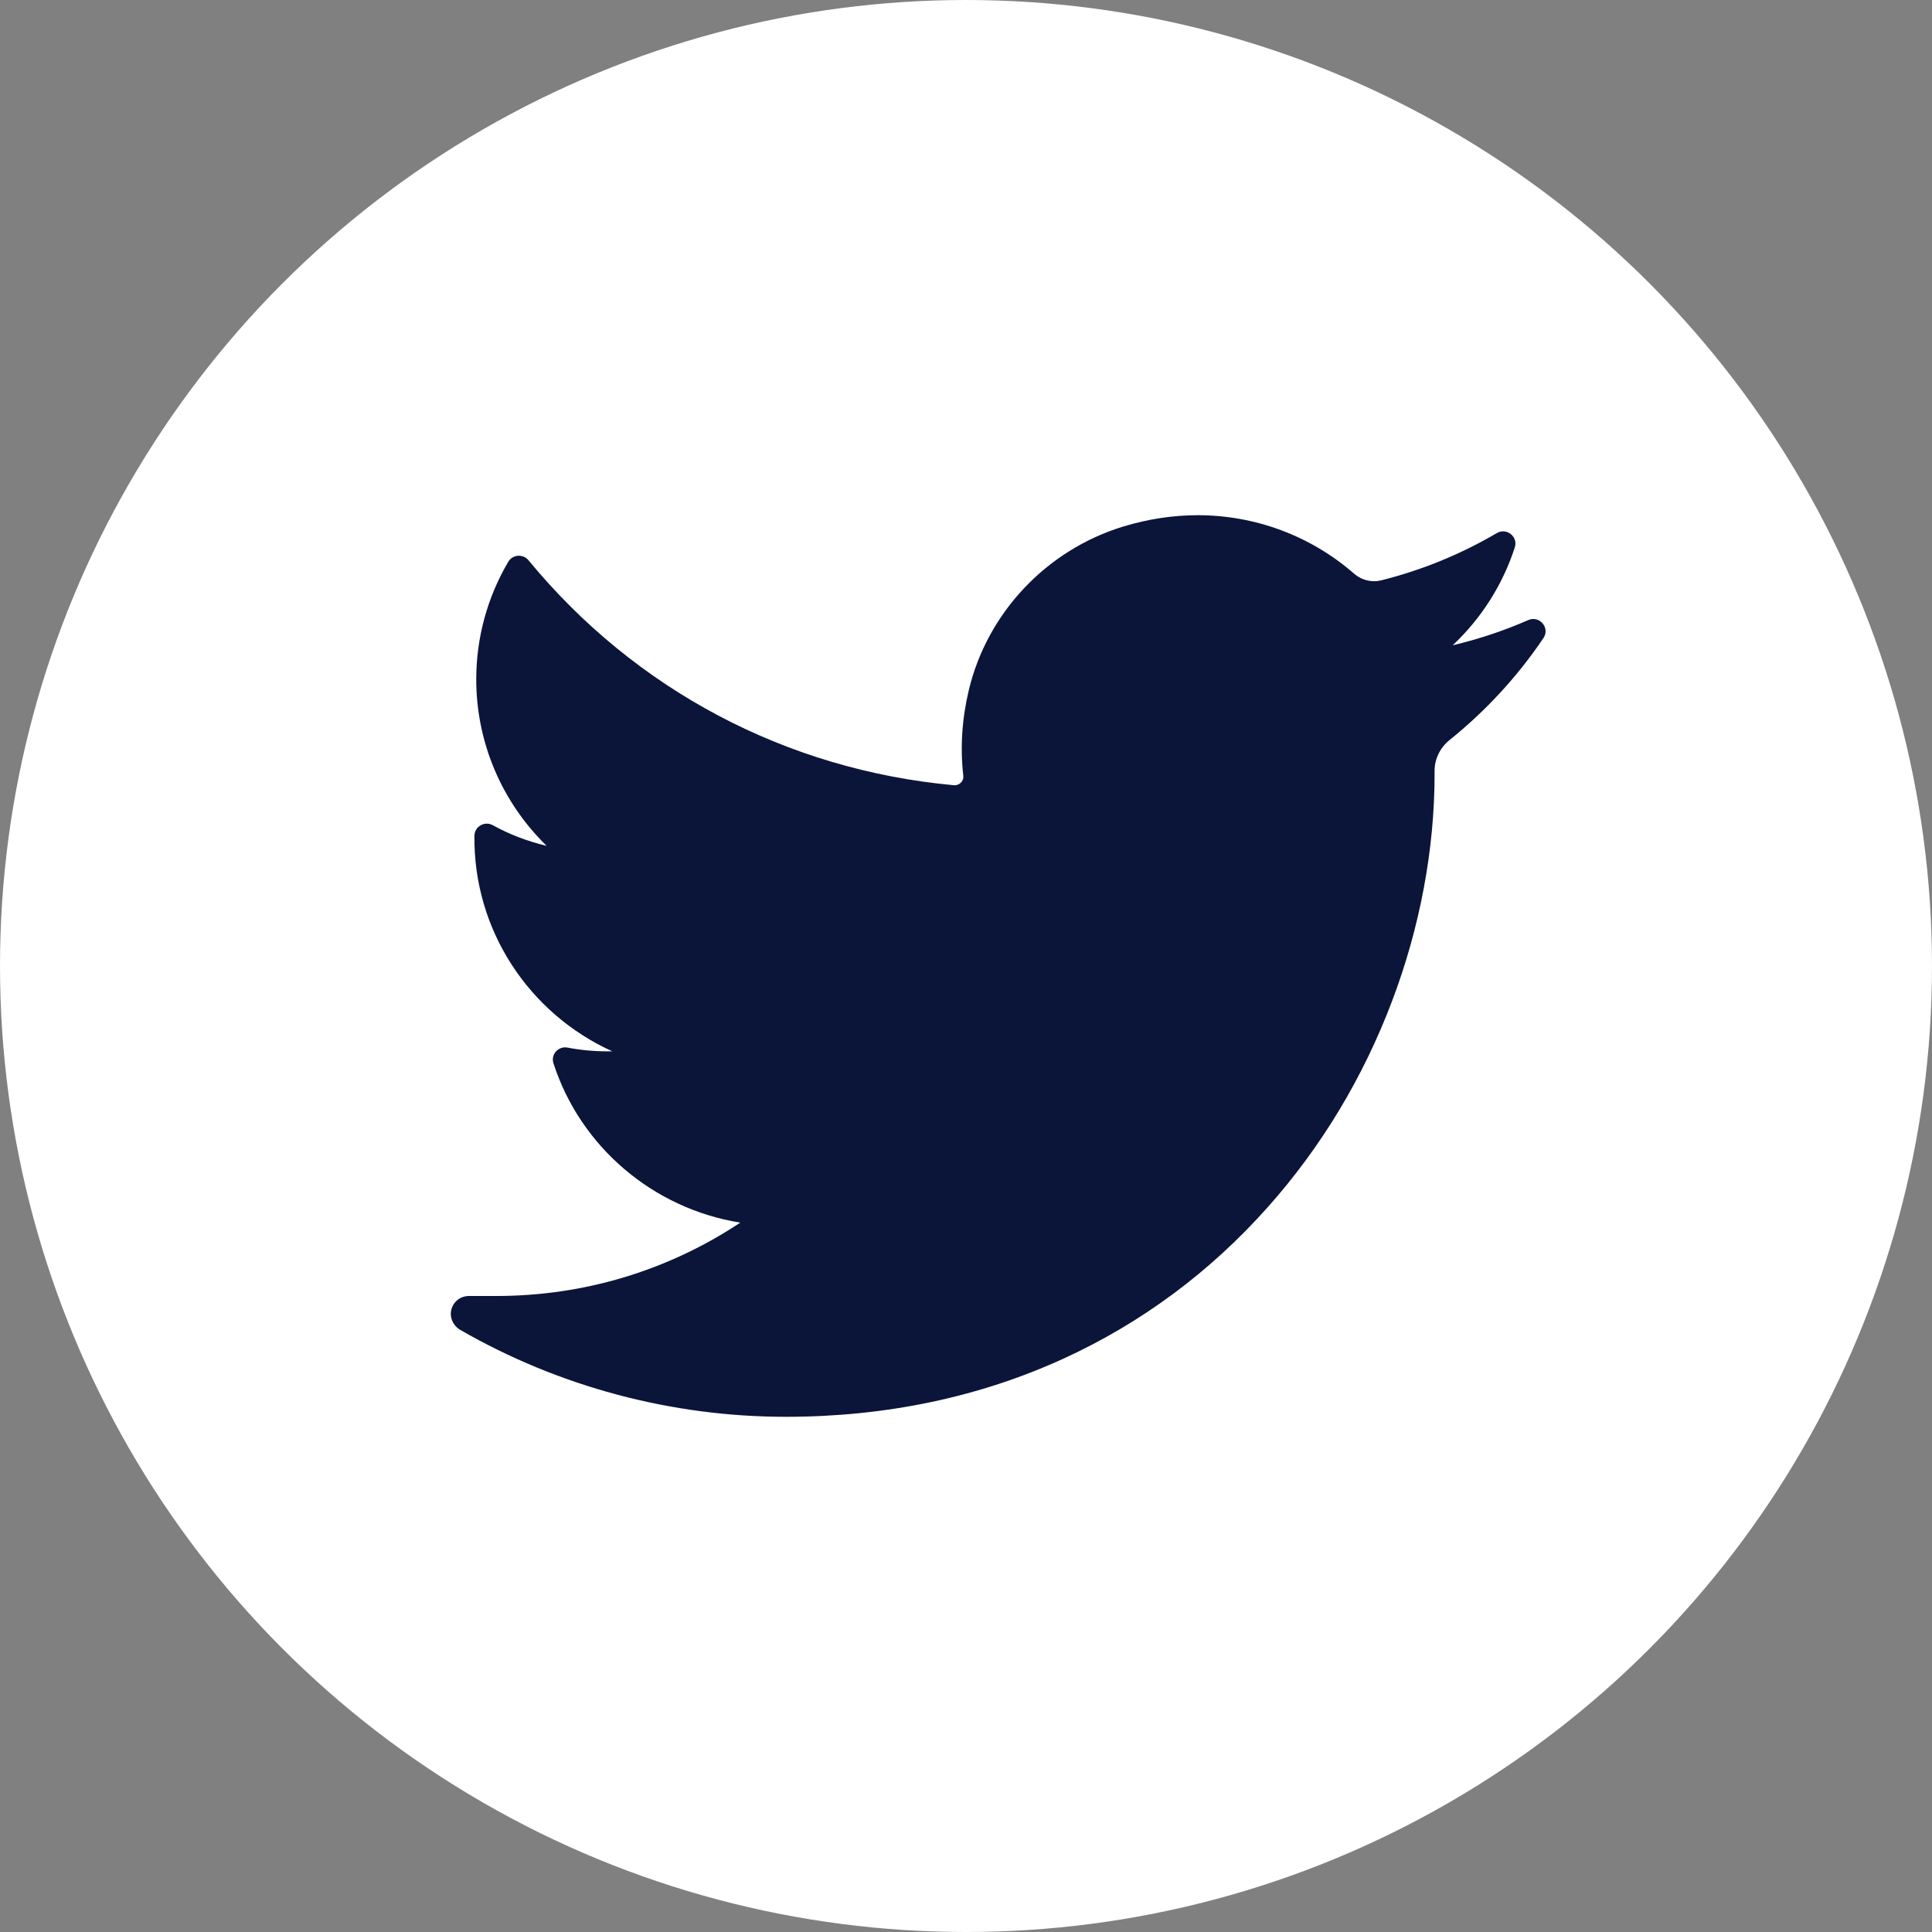 <?xml version="1.0" encoding="UTF-8"?>
<svg width="30px" height="30px" viewBox="0 0 30 30" version="1.1" xmlns="http://www.w3.org/2000/svg" xmlns:xlink="http://www.w3.org/1999/xlink">
    <rect x="0" y="0" width="30" height="30" fill="#808080" stroke="none"/>
    <!-- Generator: Sketch 59.1 (86144) - https://sketch.com -->
    <title>Icon/Social/Footer/Facebook Copy 2</title>
    <desc>Created with Sketch.</desc>
    <g id="UI-toolkit" stroke="none" stroke-width="1" fill="none" fill-rule="evenodd">
        <g id="Buttons" transform="translate(-182, -4272)">
            <g id="Icon/Social/Footer/Twitter" transform="translate(182, 4272)">
                <circle id="Oval" fill="#FFFFFF" cx="15" cy="15" r="15"></circle>
                <path d="M23.73,9.629 C23.352,9.794 22.96,9.925 22.557,10.02 C23.001,9.603 23.334,9.081 23.522,8.499 L23.522,8.499 C23.576,8.333 23.393,8.189 23.242,8.278 L23.242,8.278 C22.682,8.607 22.079,8.853 21.45,9.011 C21.413,9.02 21.376,9.025 21.338,9.025 C21.223,9.025 21.112,8.983 21.024,8.906 C20.354,8.322 19.493,8 18.599,8 C18.212,8 17.822,8.06 17.438,8.177 C16.25,8.542 15.333,9.513 15.045,10.71 C14.937,11.159 14.908,11.609 14.958,12.046 C14.964,12.097 14.94,12.132 14.925,12.148 C14.899,12.177 14.862,12.194 14.824,12.194 C14.82,12.194 14.815,12.193 14.811,12.193 C12.21,11.954 9.864,10.713 8.206,8.699 L8.206,8.699 C8.121,8.597 7.959,8.609 7.892,8.724 L7.892,8.724 C7.567,9.275 7.395,9.906 7.395,10.548 C7.395,11.531 7.794,12.458 8.488,13.134 C8.196,13.066 7.914,12.958 7.652,12.814 L7.652,12.814 C7.525,12.744 7.369,12.834 7.367,12.977 L7.367,12.977 C7.349,14.439 8.213,15.739 9.508,16.325 C9.482,16.325 9.456,16.325 9.43,16.325 C9.224,16.325 9.017,16.306 8.812,16.267 L8.812,16.267 C8.669,16.24 8.549,16.374 8.594,16.511 L8.594,16.511 C9.014,17.81 10.143,18.768 11.495,18.985 C10.373,19.73 9.067,20.124 7.707,20.124 L7.283,20.124 C7.153,20.124 7.042,20.208 7.009,20.333 C6.976,20.456 7.037,20.587 7.148,20.651 C8.68,21.533 10.428,22 12.203,22 C13.756,22 15.21,21.695 16.522,21.093 C17.726,20.541 18.789,19.752 19.683,18.748 C20.516,17.813 21.167,16.733 21.618,15.539 C22.049,14.401 22.276,13.186 22.276,12.027 L22.276,11.972 C22.276,11.785 22.361,11.61 22.509,11.491 C23.072,11.038 23.563,10.506 23.967,9.907 L23.967,9.907 C24.073,9.75 23.905,9.552 23.73,9.629 L23.73,9.629 Z" id="Path" fill="#0B153A"></path>
            </g>
        </g>
    </g>
</svg>
